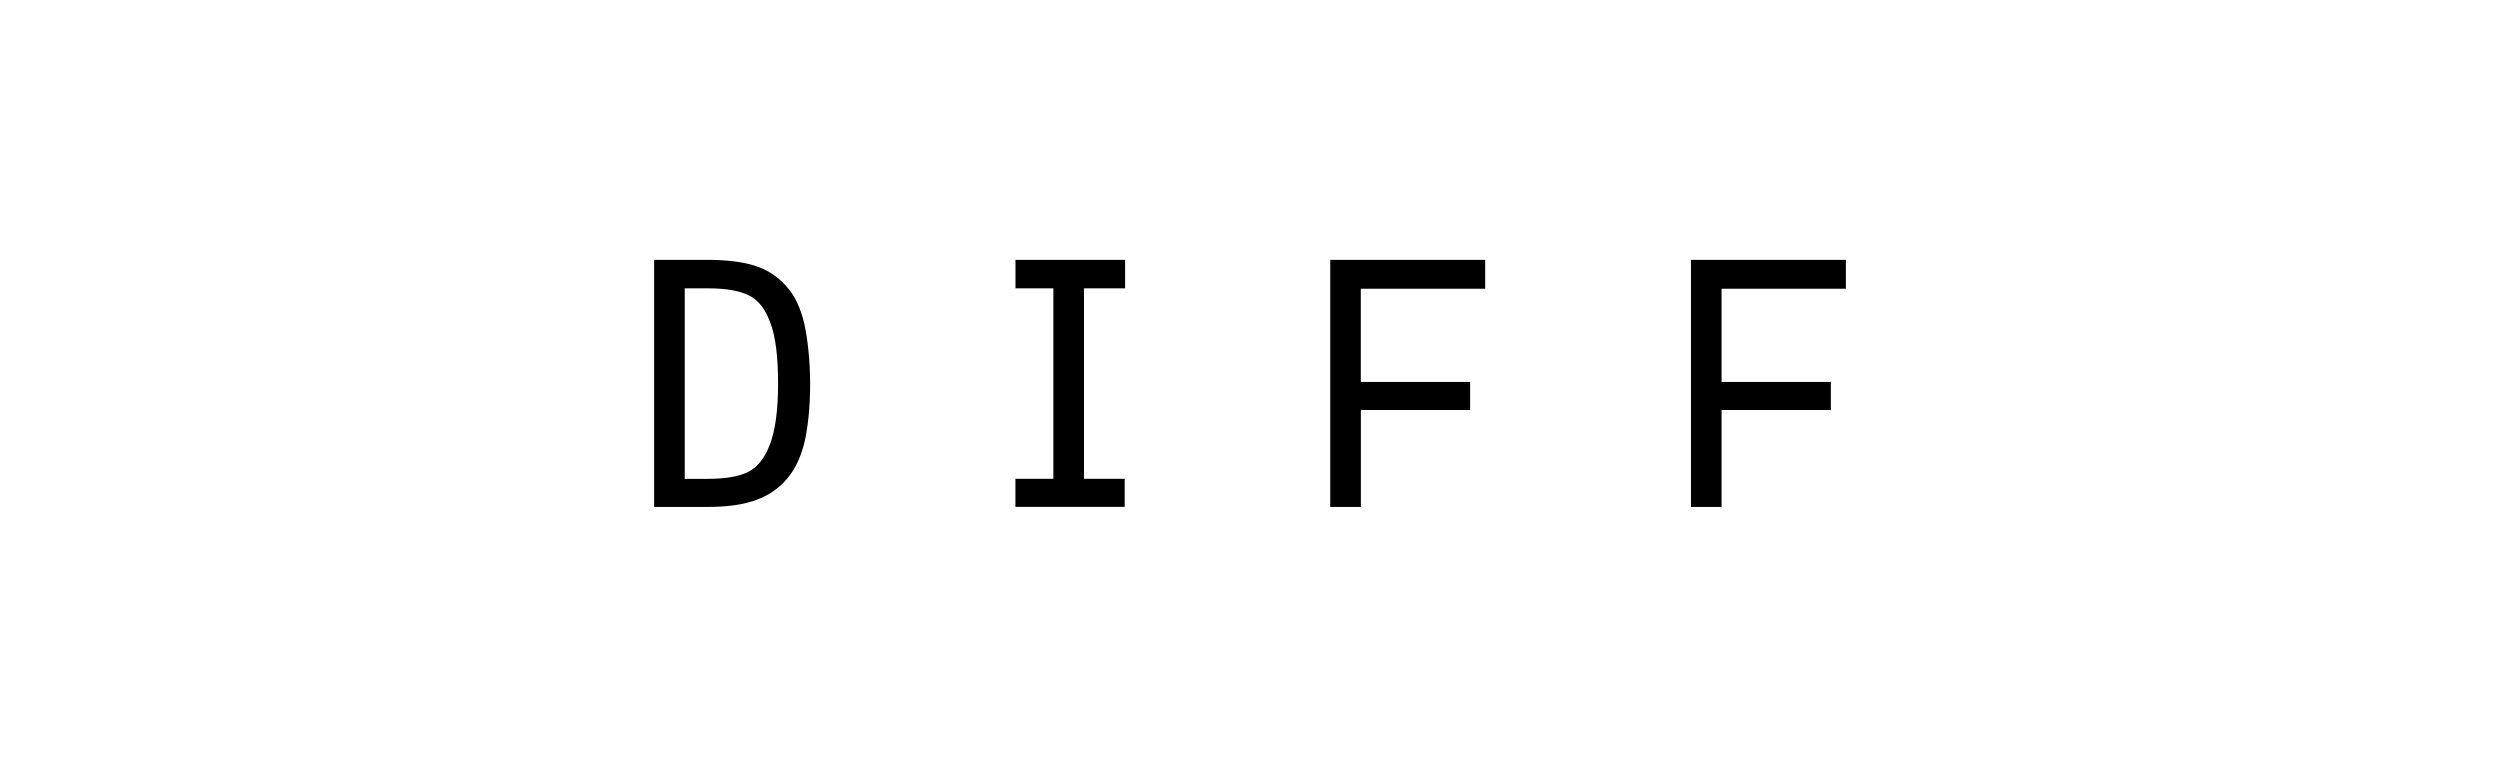 <svg width="279" height="86" viewBox="0 0 279 86" fill="none" xmlns="http://www.w3.org/2000/svg">
<g clip-path="url(#clip0_4112_6924)">
<path d="M89.777 36.175C89.358 34.398 88.689 32.932 87.692 31.874C86.716 30.797 85.542 30.051 84.126 29.616C82.795 29.221 81.064 29 78.986 29H73V56.573H78.96C80.913 56.573 82.572 56.379 83.903 55.957C85.28 55.542 86.499 54.841 87.516 53.783C88.538 52.732 89.286 51.305 89.751 49.482C90.171 47.704 90.413 45.447 90.413 42.812C90.394 40.14 90.145 37.921 89.771 36.169L89.777 36.175ZM85.922 49.599C85.365 51.072 84.591 52.077 83.575 52.629C82.513 53.18 80.959 53.44 78.94 53.44H76.416V32.179H79.032C81.025 32.179 82.559 32.445 83.621 32.99C84.644 33.496 85.418 34.502 85.968 36.02C86.565 37.577 86.834 39.861 86.834 42.8C86.834 45.739 86.525 48.042 85.922 49.599ZM164.06 42.624H151.865V32.224H165.745V29H148.456V56.573H151.872V45.758H164.066V42.624H164.06ZM188.711 29V56.573H192.127V45.758H204.322V42.624H192.127V32.224H206V29H188.711ZM113.321 32.179H117.556V53.433H113.321V56.567H125.516V53.433H120.972V32.179H125.561V29H113.327V32.179H113.321Z" fill="black"/>
</g>
<defs>
<clipPath id="clip0_4112_6924">
<rect width="133" height="27.573" fill="white" transform="translate(73 29)"/>
</clipPath>
</defs>
</svg>
